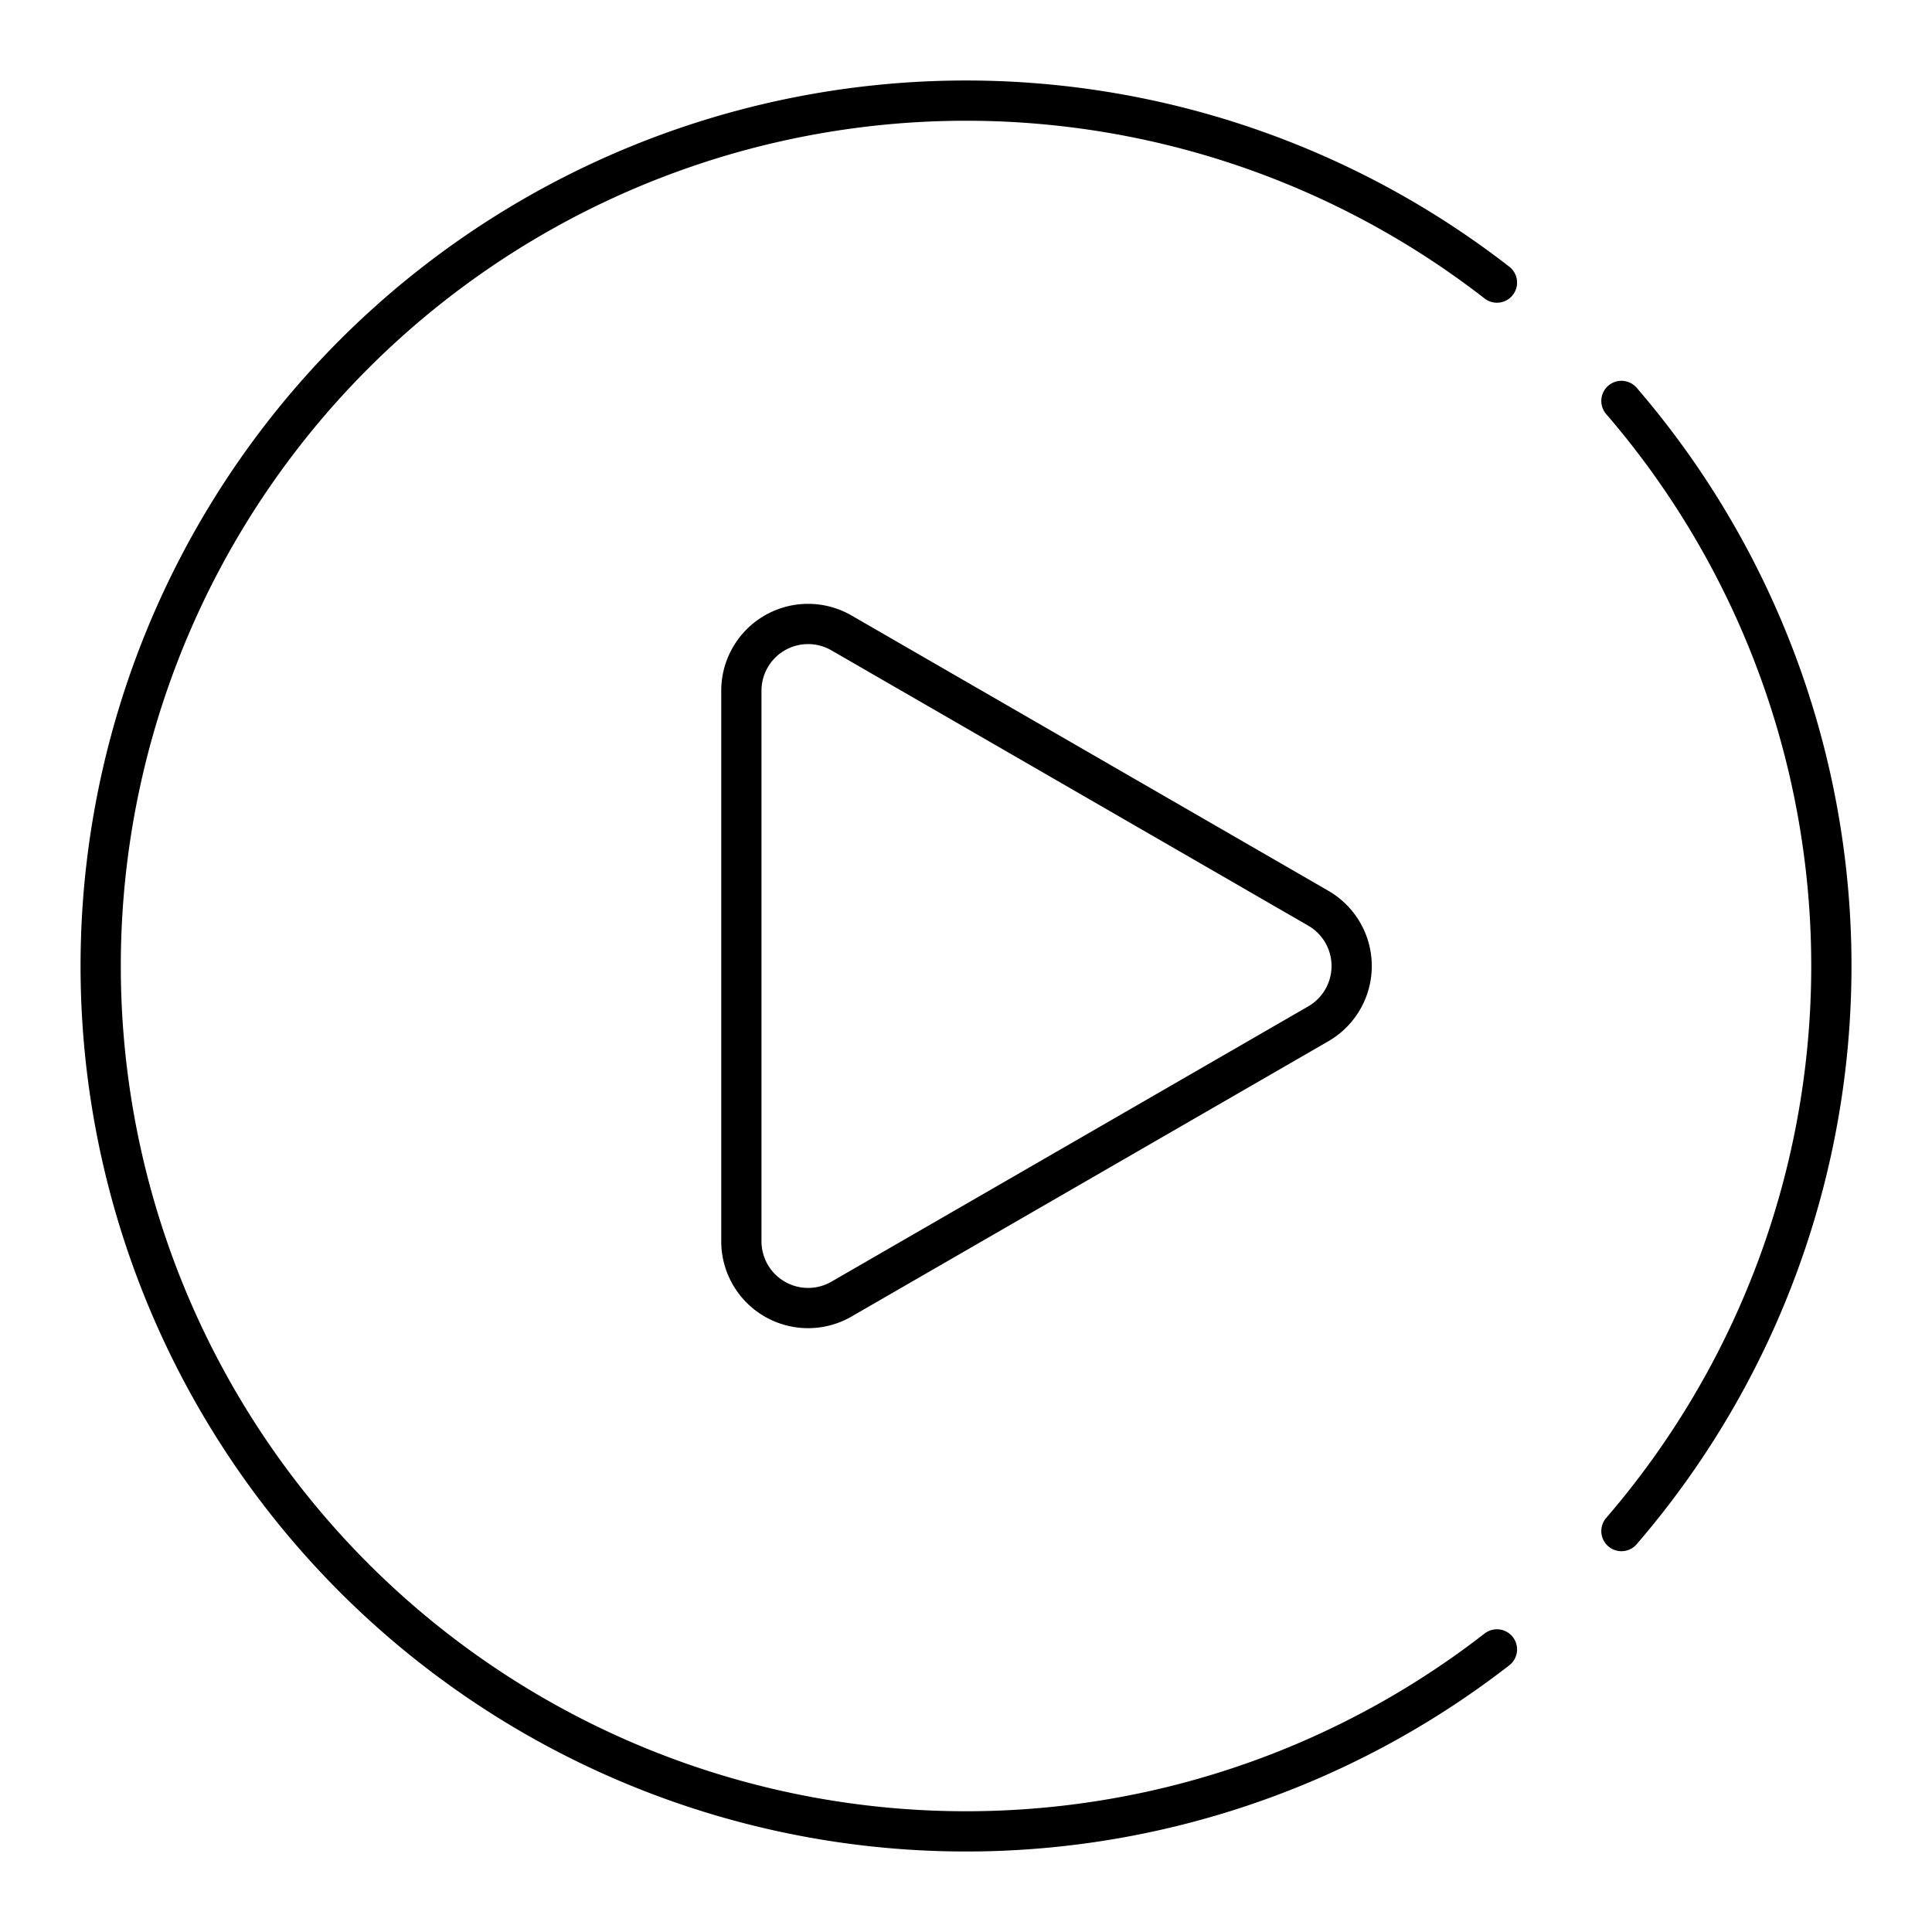 <?xml version="1.0" encoding="utf-8"?><!-- Uploaded to: SVG Repo, www.svgrepo.com, Generator: SVG Repo Mixer Tools -->
<svg width="800px" height="800px" viewBox="0 0 48 48" xmlns="http://www.w3.org/2000/svg"><defs><style>.a{fill:none;stroke:#000000;stroke-linecap:round;stroke-linejoin:round;}</style></defs><path class="a" d="M37.191,7.021a21.5,21.5,0,1,0,0,33.958"/><path class="a" d="M40.284,38.039a21.502,21.502,0,0,0,0-28.078"/><path class="a" d="M32.752,22.564l-11.847-6.84A1.658,1.658,0,0,0,18.419,17.16V30.84a1.658,1.658,0,0,0,2.487,1.436l11.847-6.84A1.658,1.658,0,0,0,32.752,22.564Z"/></svg>